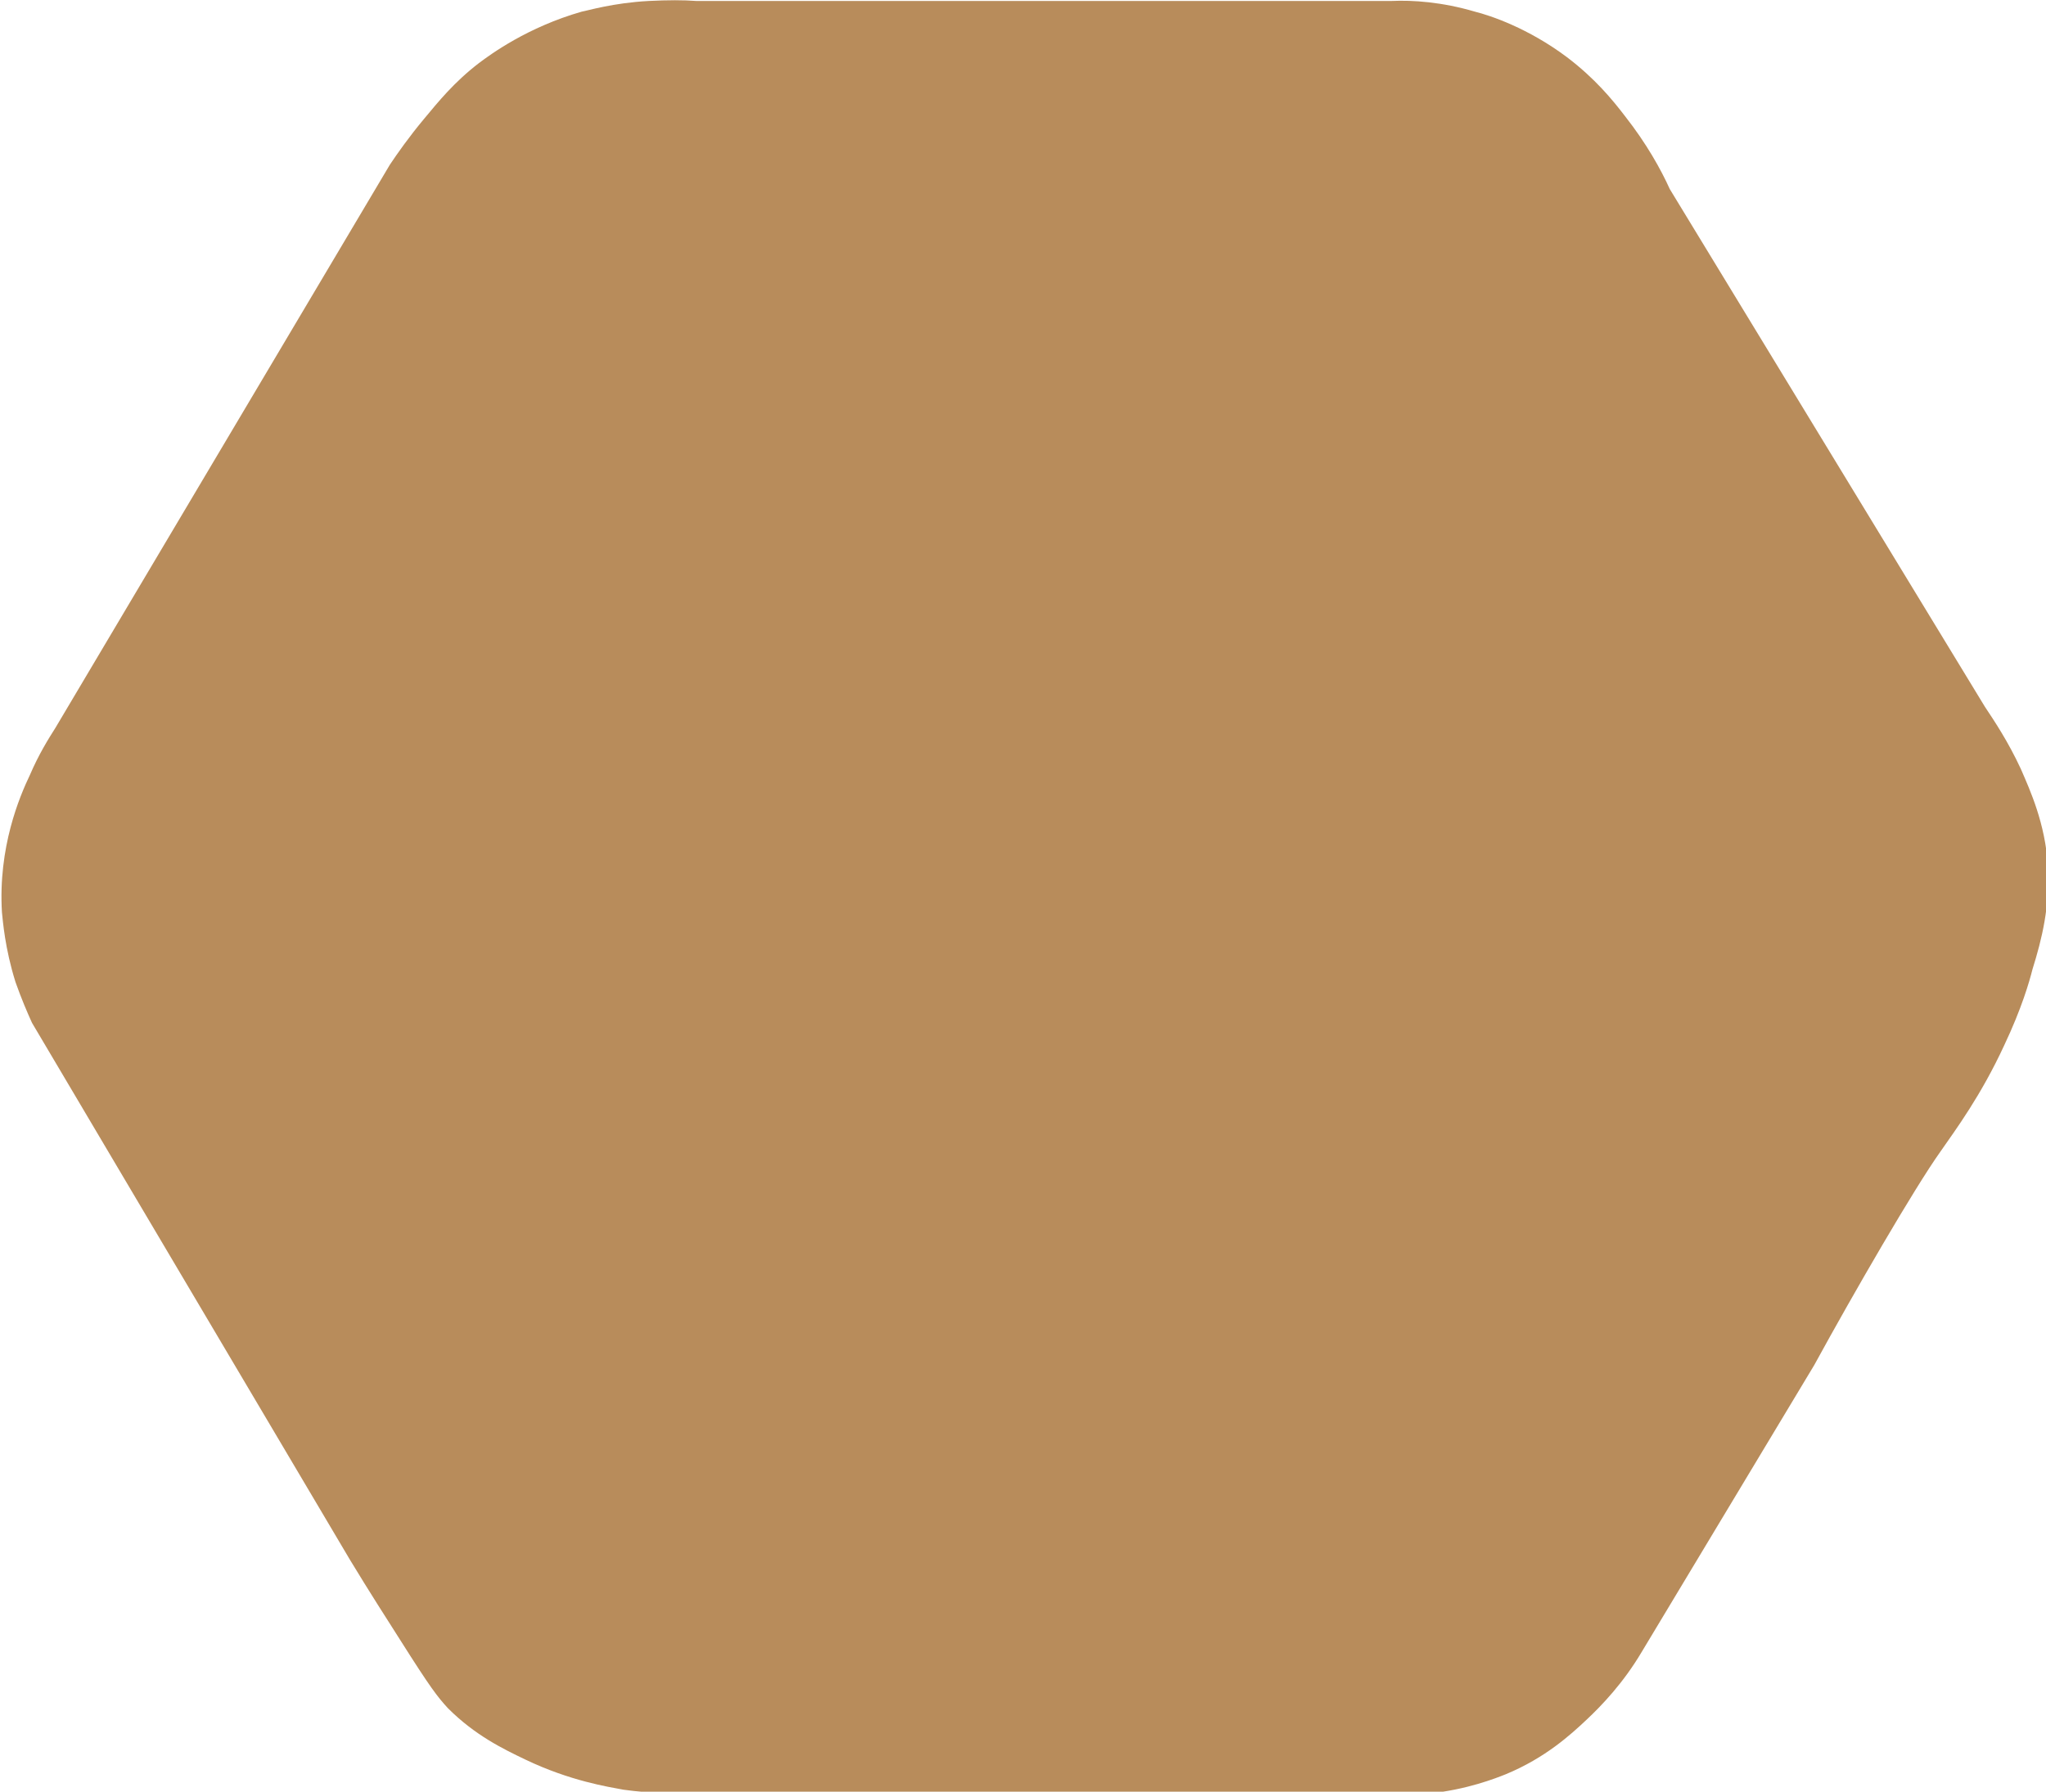 <?xml version="1.0" encoding="utf-8"?>
<!-- Generator: Adobe Illustrator 26.4.1, SVG Export Plug-In . SVG Version: 6.00 Build 0)  -->
<svg version="1.1" id="Layer_1" xmlns="http://www.w3.org/2000/svg" xmlns:xlink="http://www.w3.org/1999/xlink" x="0px" y="0px"
	 viewBox="0 0 211 184.8" style="enable-background:new 0 0 211 184.8;" xml:space="preserve">
<style type="text/css">
	.st0{fill:#B88C5B;}
</style>
<g>
	<path class="st0" d="M211.2,89.3c-0.3-4.4-1.8-7.7-2.8-10c-1.3-2.8-2.7-4.9-3.7-6.4l-32.5-53.4c-0.9-2-2.4-4.7-4.6-7.5
		c-1.3-1.7-3.1-3.9-6-6.1c-4-3-7.9-4.3-9.5-4.7c-3.4-1-6.4-1.2-8.6-1.1H71.8c-1.3-0.1-2.9-0.1-4.9,0c-3.7,0.2-6.3,1-6.9,1.1
		c-5.6,1.6-9.4,4.4-10.6,5.3c-2.6,2-4.2,4-5.7,5.8c-1.5,1.8-2.7,3.5-3.5,4.7L5.7,75.1C5,76.2,4,77.8,3.1,79.9
		C2,82.2-0.2,87.4,0.2,94.1c0.1,0.9,0.3,3.7,1.4,7.2c0.6,1.7,1.2,3.1,1.7,4.2l32.8,55.4c2,3.3,3.8,6.1,5.2,8.3
		c3.1,4.9,3.8,5.8,4.9,7c2.8,2.8,5.7,4.2,8,5.3c4.6,2.2,8.5,2.8,10.1,3.1c2.9,0.4,5.4,0.4,7.2,0.3l70.1,0.1c1.5,0.1,3.4,0.2,5.7,0
		c4-0.4,7-1.6,8-2c4.1-1.7,6.7-4.1,8.3-5.6c1.6-1.5,3.8-3.8,5.7-7l17.8-29.6c4.1-7.5,10.3-18.2,13-22c1.6-2.3,4.2-5.8,6.6-11
		c1.8-3.8,2.6-6.6,2.9-7.8C210.6,96.8,211.4,93.5,211.2,89.3L211.2,89.3z"/>
</g>
</svg>
